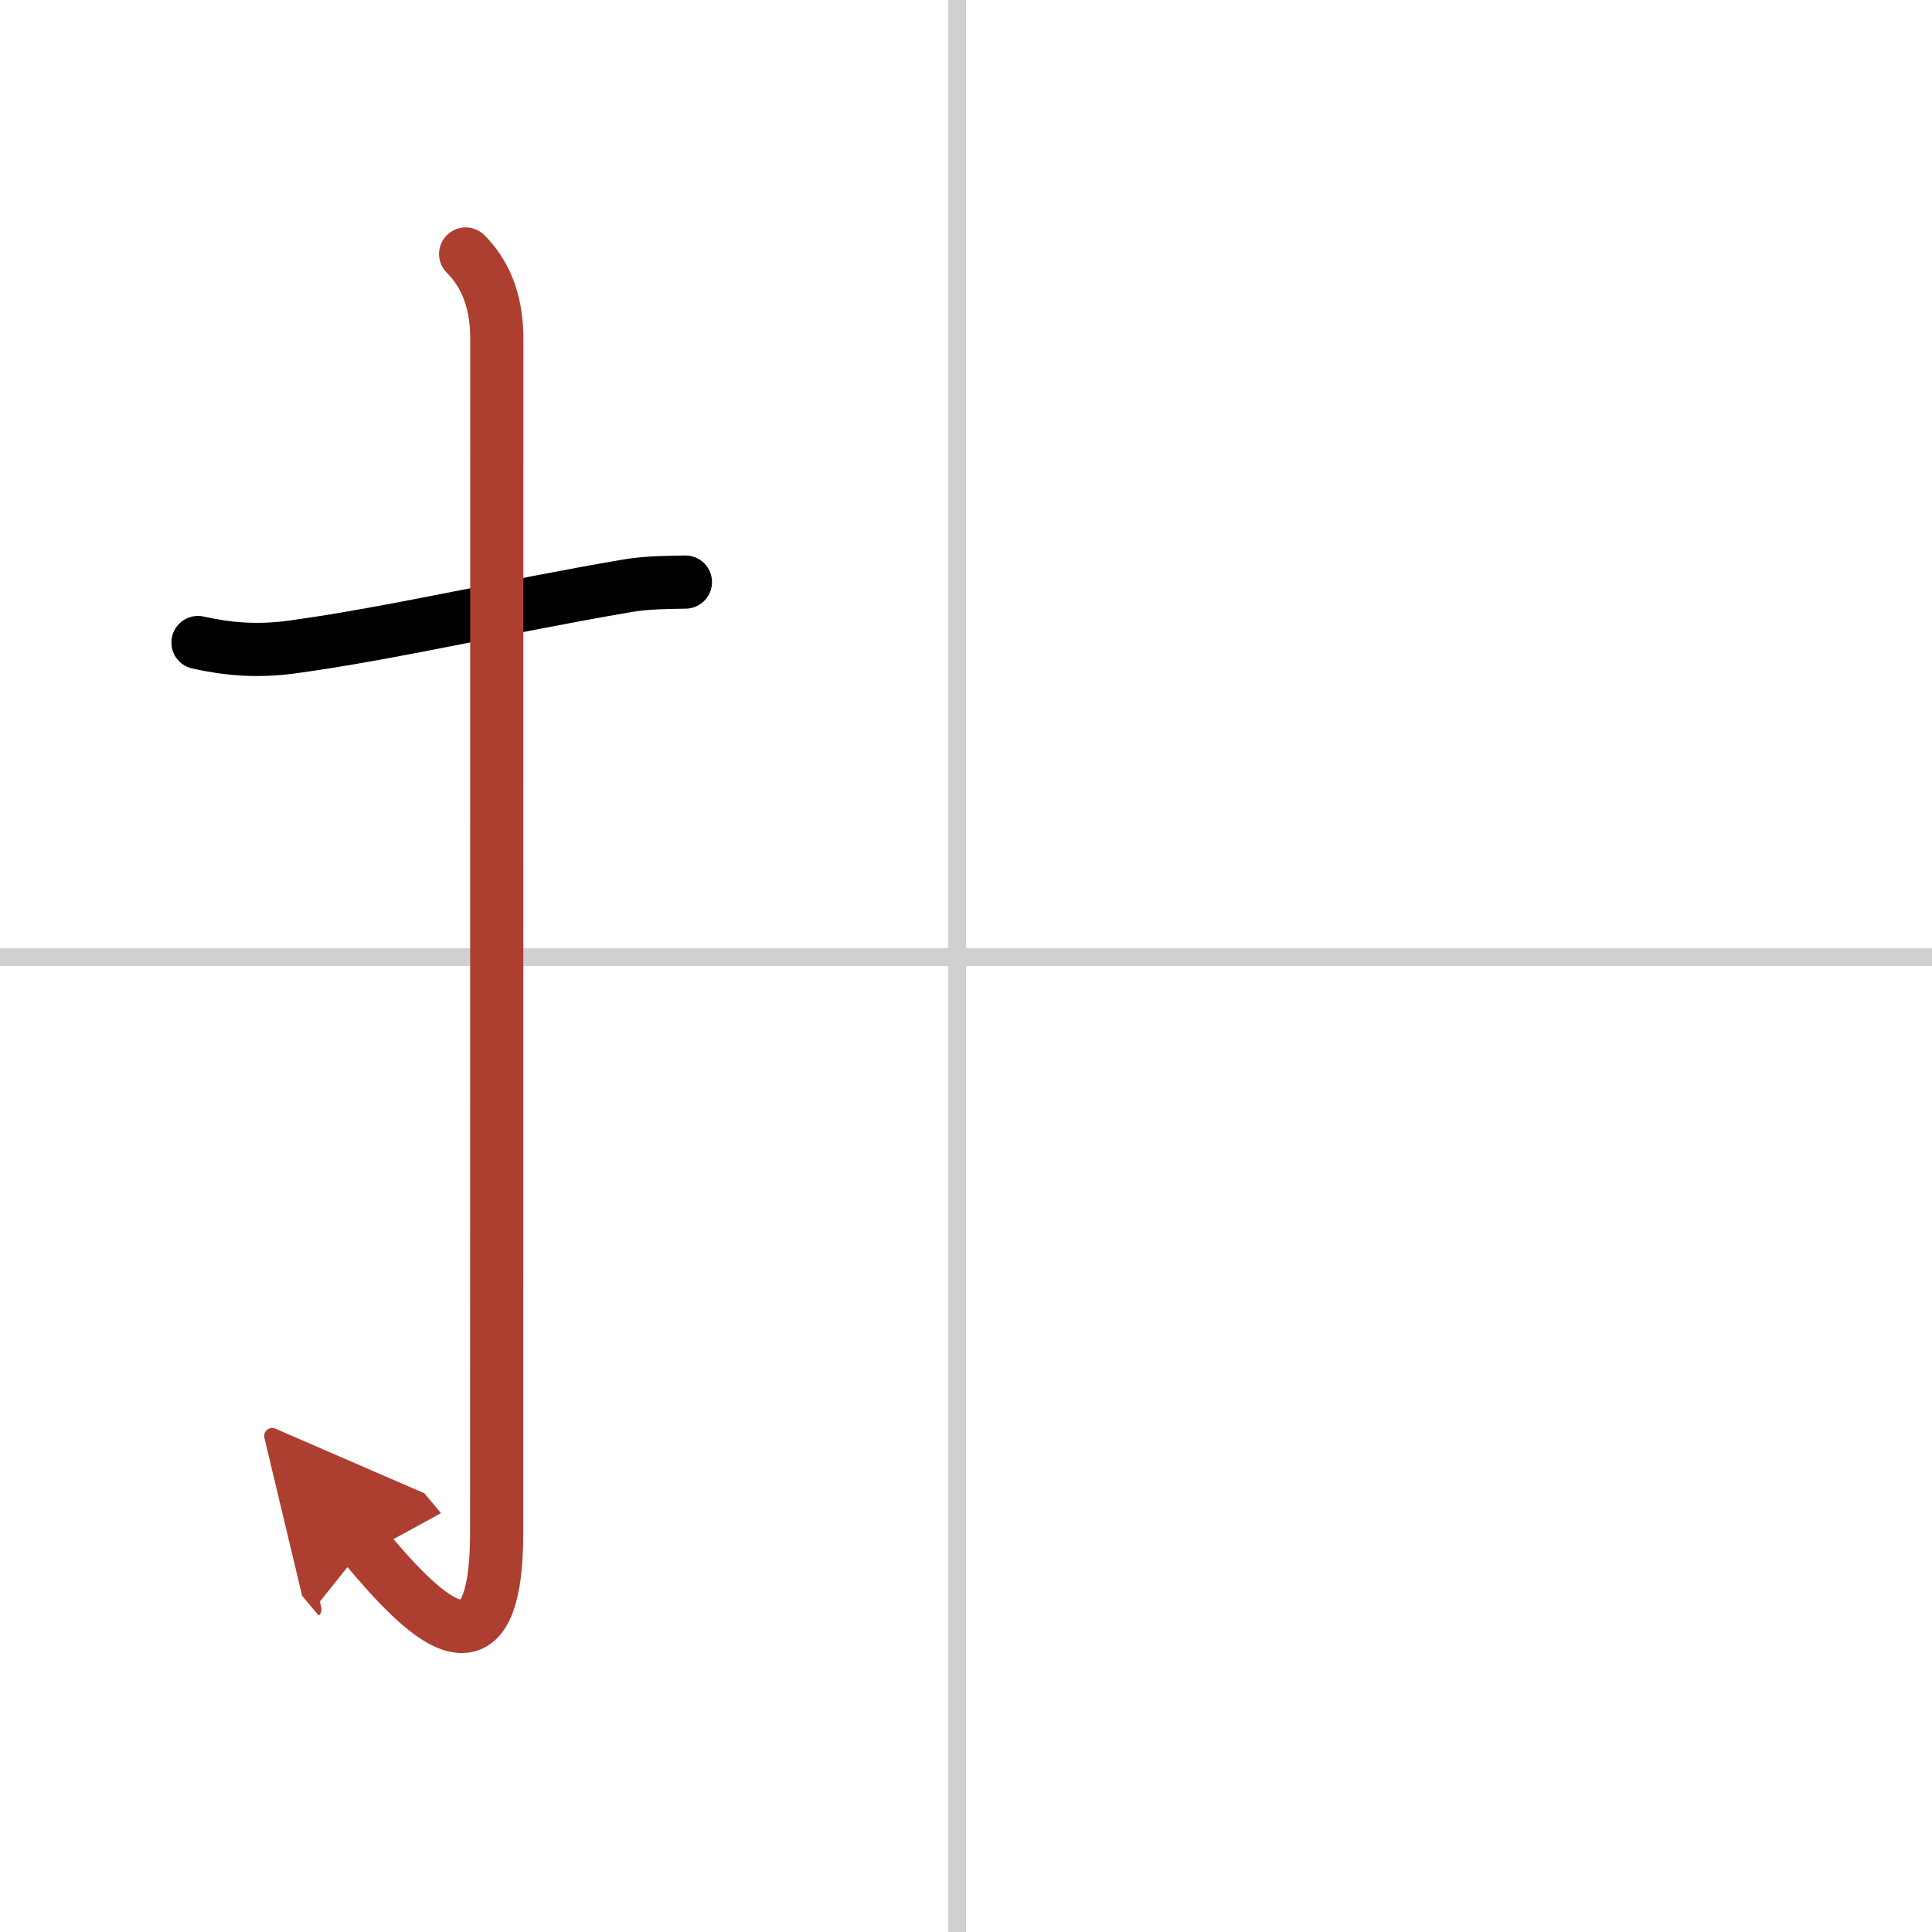 <svg width="400" height="400" viewBox="0 0 109 109" xmlns="http://www.w3.org/2000/svg"><defs><marker id="a" markerWidth="4" orient="auto" refX="1" refY="5" viewBox="0 0 10 10"><polyline points="0 0 10 5 0 10 1 5" fill="#ad3f31" stroke="#ad3f31"/></marker></defs><g fill="none" stroke="#000" stroke-linecap="round" stroke-linejoin="round" stroke-width="3"><rect width="100%" height="100%" fill="#fff" stroke="#fff"/><line x1="54" x2="54" y2="109" stroke="#d0d0d0" stroke-width="1"/><line x2="109" y1="54" y2="54" stroke="#d0d0d0" stroke-width="1"/><path d="m11.17 36.25c1.71 0.38 3.35 0.52 5.33 0.25 5.5-0.75 11.88-2.25 18.88-3.45 1.12-0.19 2.23-0.19 3.29-0.21"/><path d="m26.27 14.33c0.95 0.95 1.76 2.42 1.76 4.77 0 14.56-0.01 62.41-0.01 67.37 0 9.16-4.39 4.41-7.46 0.75" marker-end="url(#a)" stroke="#ad3f31"/></g></svg>
